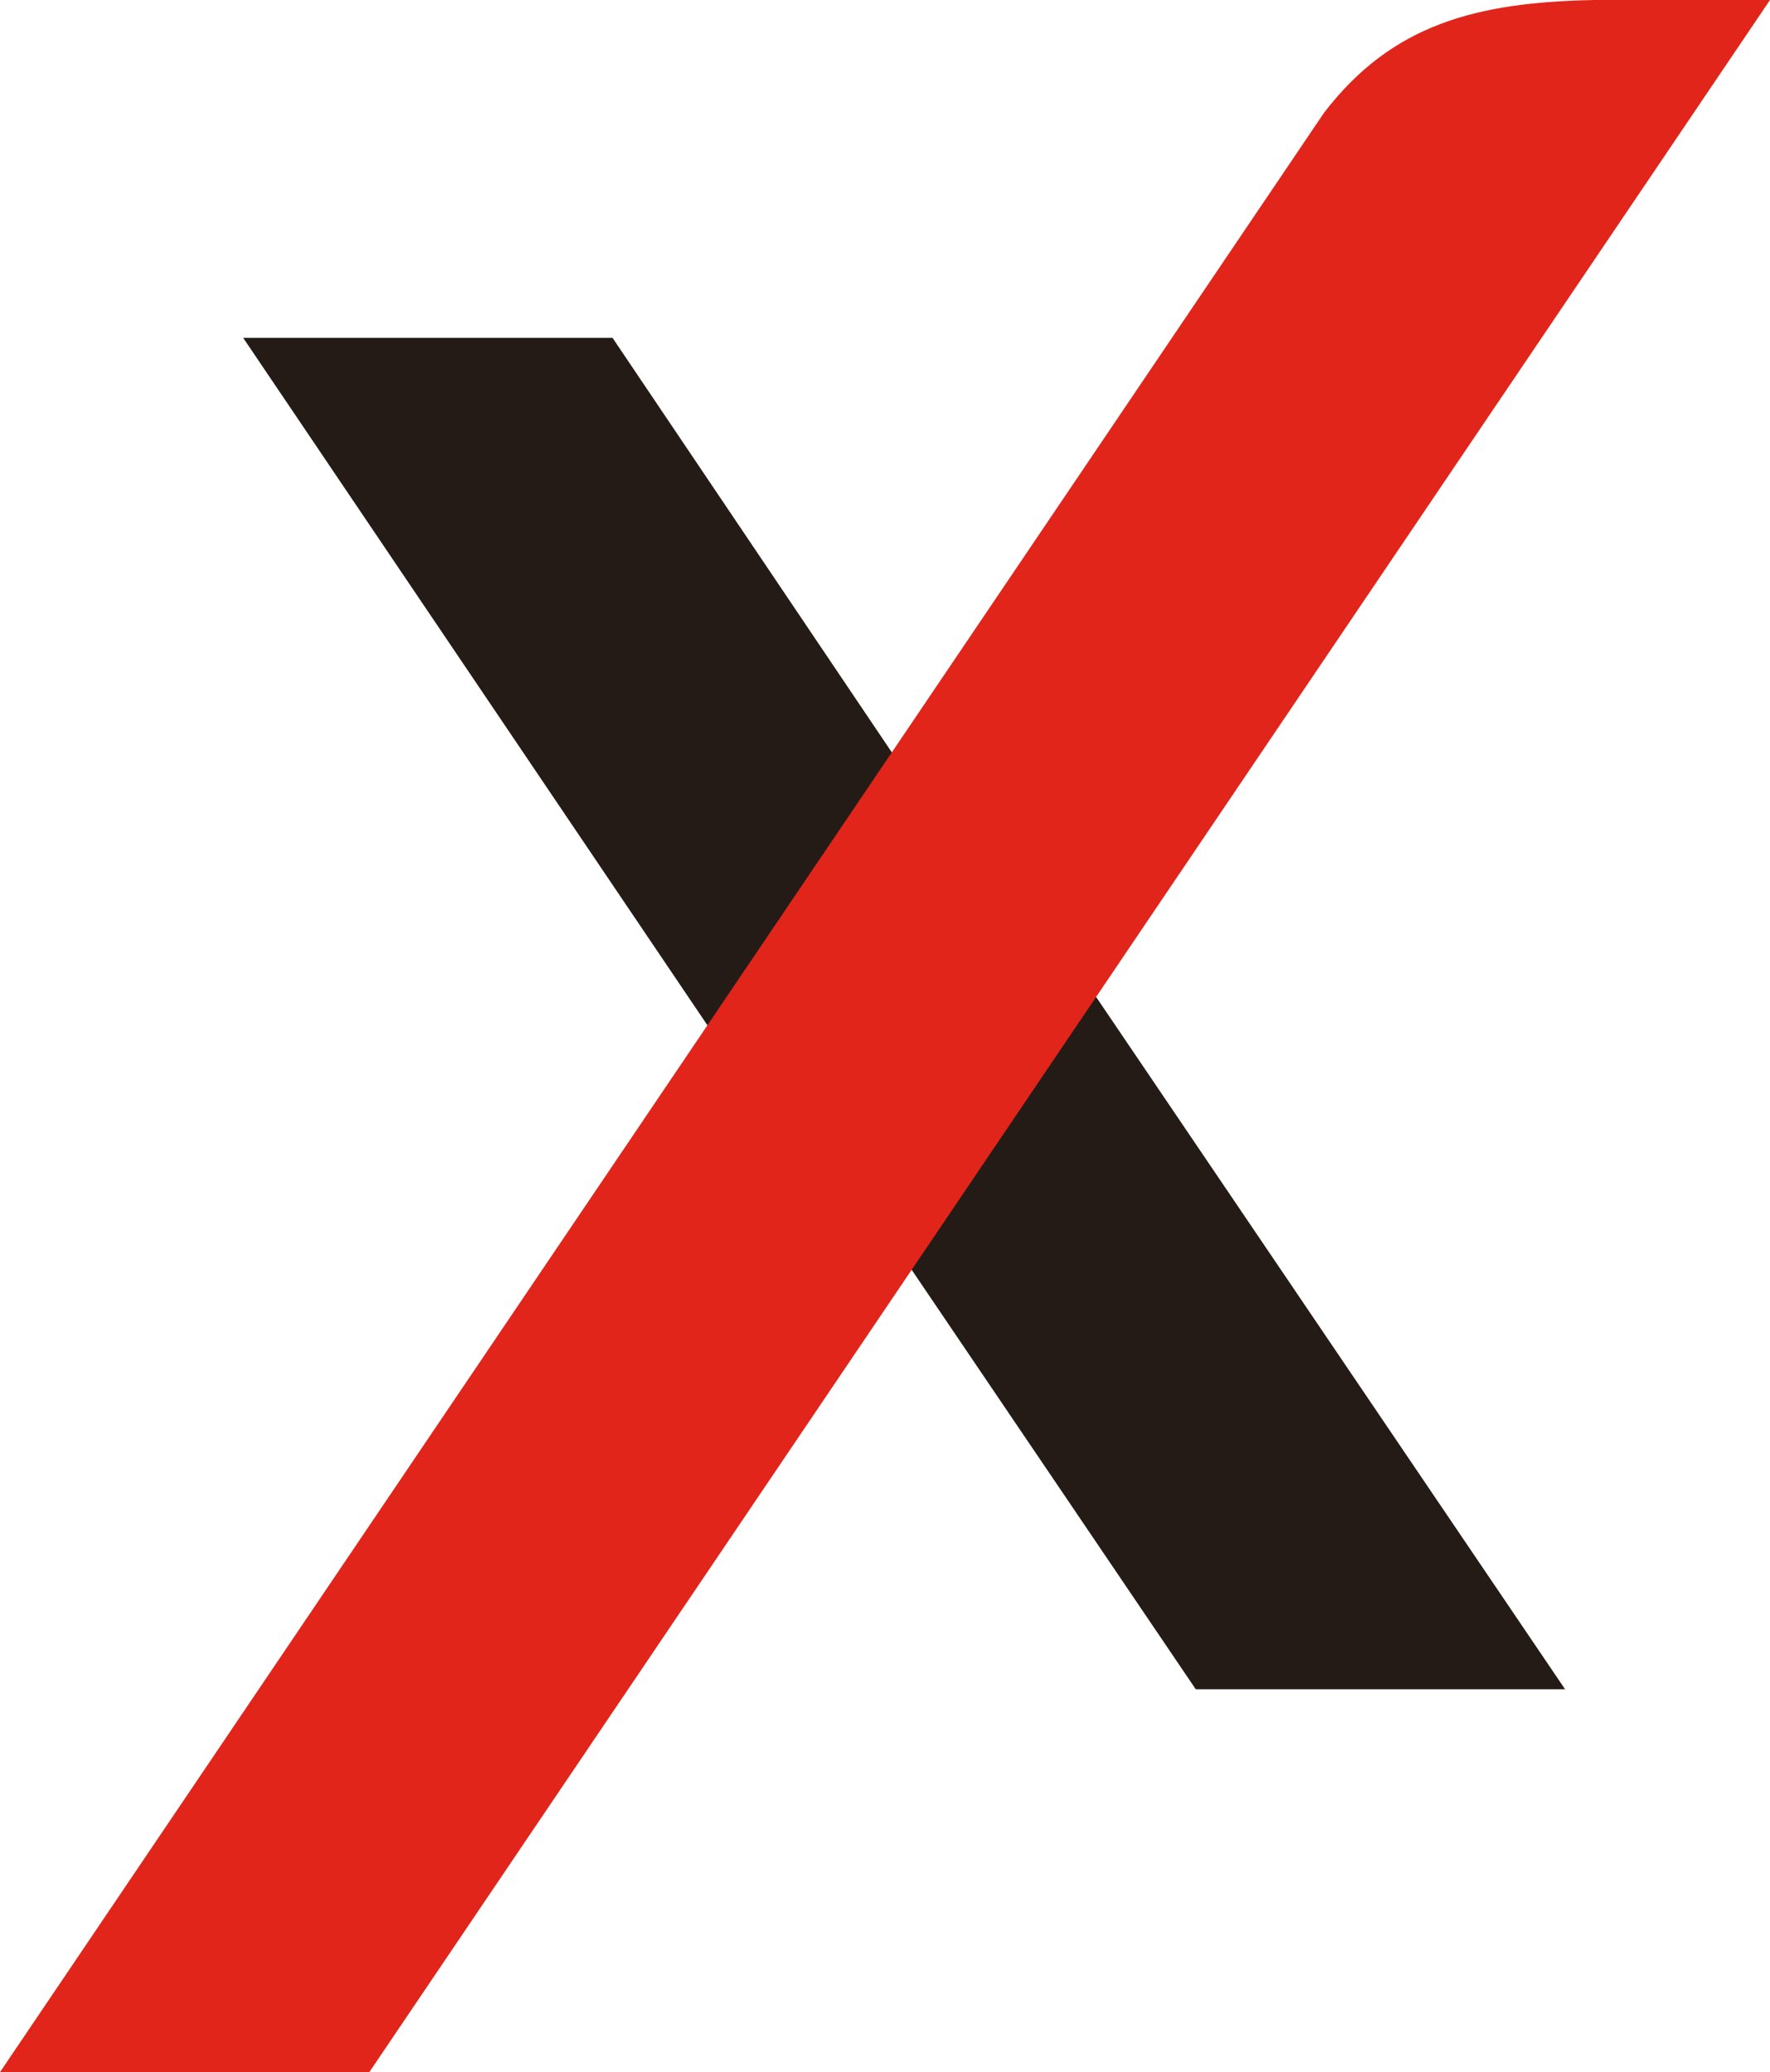 <svg xmlns="http://www.w3.org/2000/svg" id="Livello_1" data-name="Livello 1" viewBox="0 0 431.25 504.77"><defs><style>      .cls-1 {        fill: #241b16;      }      .cls-2 {        fill: #e1251b;      }    </style></defs><polygon class="cls-1" points="217.27 183.25 149.24 82.3 59.25 82.3 172.28 249.64 222.21 309.45 291.34 411.5 381.32 411.5 267.2 243.06 217.27 183.25"></polygon><path class="cls-2" d="M431.25,0h-42.79c-29.08,.55-49.38,6.04-65.84,27.43L0,504.77H89.98L431.25,0Z"></path></svg>